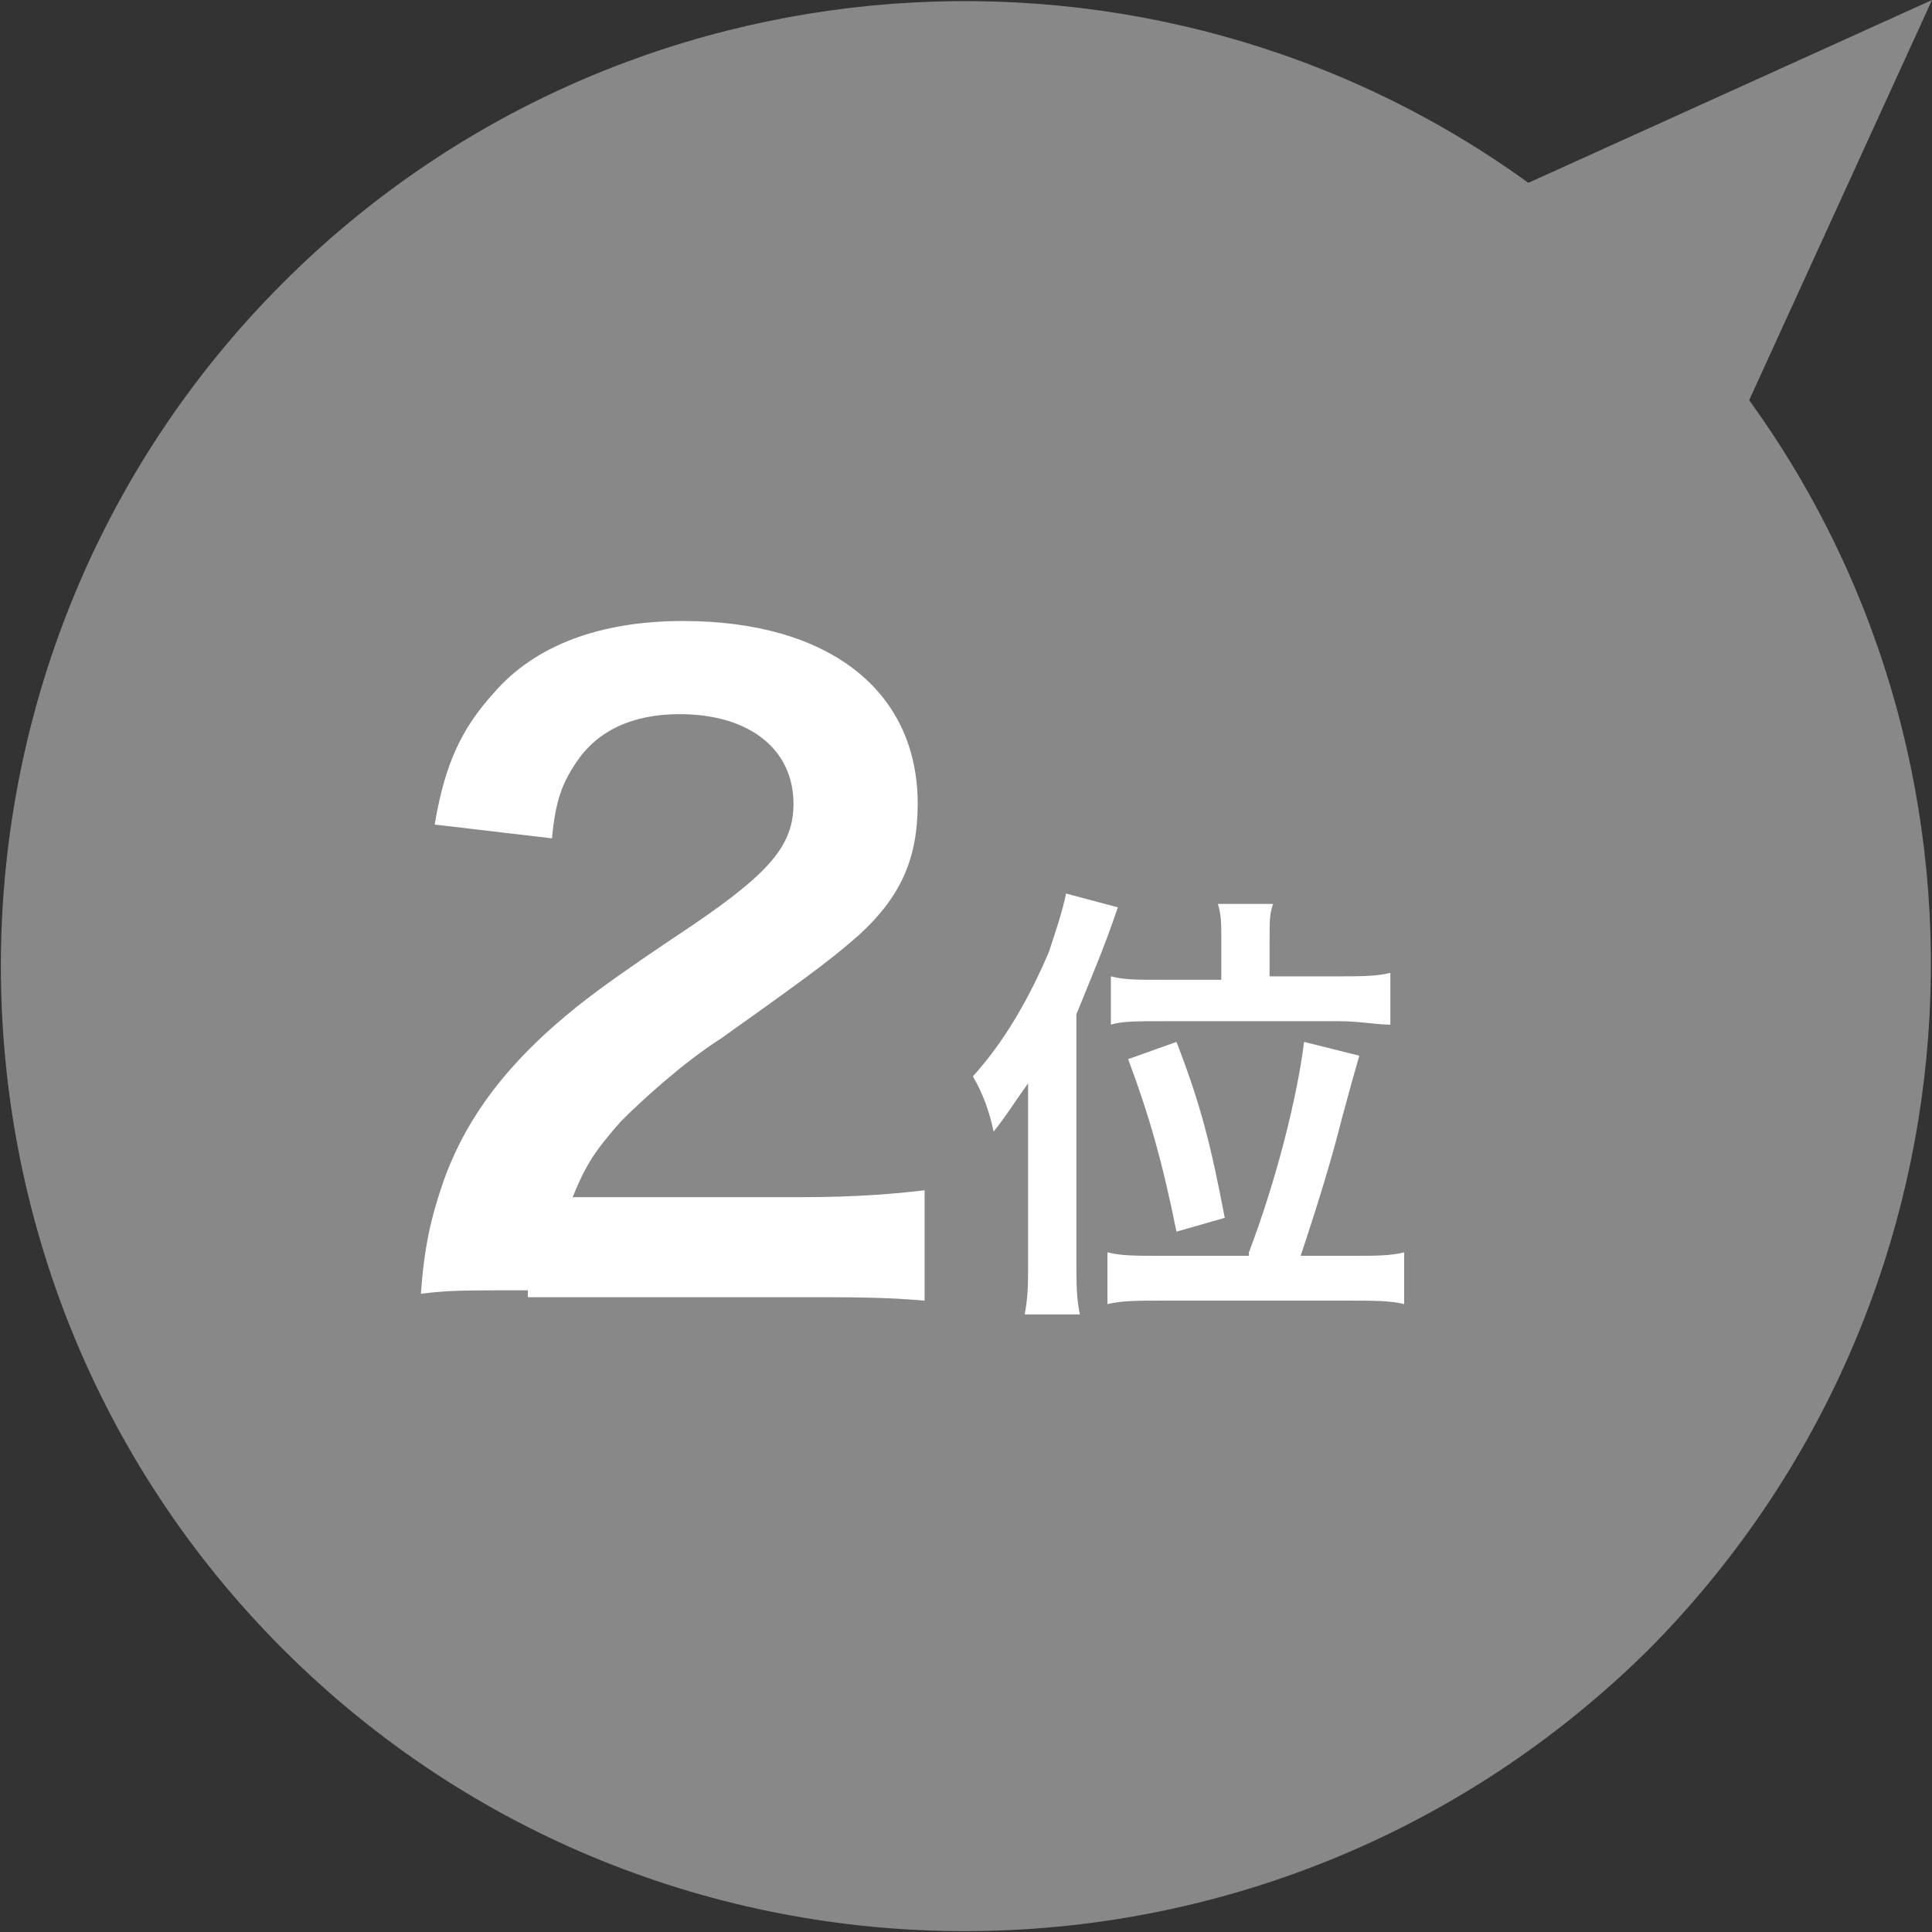 <?xml version="1.0" encoding="utf-8"?>
<!-- Generator: Adobe Illustrator 15.1.0, SVG Export Plug-In  -->
<!DOCTYPE svg PUBLIC "-//W3C//DTD SVG 1.1//EN" "http://www.w3.org/Graphics/SVG/1.1/DTD/svg11.dtd">
<svg version="1.1"
	 xmlns="http://www.w3.org/2000/svg" xmlns:xlink="http://www.w3.org/1999/xlink" xmlns:a="http://ns.adobe.com/AdobeSVGViewerExtensions/3.0/"
	 x="0px" y="0px" width="56px" height="56px" viewBox="0 0 56 56" style="overflow:visible;enable-background:new 0 0 56 56;"
	 xml:space="preserve">
<rect x="0" y="0" width="56" height="56" fill="#333333" stroke="none"/>
<style type="text/css">
<![CDATA[
	.st0{fill-rule:evenodd;clip-rule:evenodd;fill:#B28500;}
	.st1{fill-rule:evenodd;clip-rule:evenodd;fill:#888888;}
	.st2{fill:#FFFFFF;}
	.st3{fill-rule:evenodd;clip-rule:evenodd;fill:#FFBF00;}
]]>
</style>
<defs>
</defs>
<path class="st1" d="M8.2,47.8C-2.7,36.9-2.7,19.1,8.2,8.2C18-1.6,33.4-2.6,44.3,5.3L56,0l-5.3,11.6c7.9,10.9,6.9,26.3-2.9,36.2
	C36.8,58.7,19.1,58.7,8.2,47.8z"/>
<path class="st2" d="M15.3,37.4c-1.9,0-2.3,0-3.1,0.1c0.1-1.4,0.3-2.2,0.6-3.1c0.6-1.8,1.7-3.3,3.3-4.7c0.8-0.7,1.6-1.3,4-2.9
	c2.2-1.5,2.9-2.3,2.9-3.5c0-1.6-1.3-2.6-3.3-2.6c-1.4,0-2.4,0.5-3,1.4c-0.4,0.6-0.6,1.1-0.7,2.2l-3.4-0.4c0.3-1.8,0.8-2.8,1.7-3.8
	c1.2-1.4,3.1-2.1,5.5-2.1c4.2,0,6.8,2,6.8,5.3c0,1.6-0.5,2.7-1.7,3.8c-0.7,0.6-0.9,0.8-4,3c-1.1,0.7-2.3,1.8-2.9,2.4
	c-0.7,0.8-1,1.2-1.4,2.2h6.7c1.5,0,2.7-0.1,3.5-0.2v3.2c-1.1-0.1-2.1-0.1-3.6-0.1H15.3z M29.8,32.9c0-0.4,0-0.9,0-1.5
	c-0.5,0.7-0.6,0.9-1,1.4c-0.1-0.5-0.3-1.1-0.6-1.6c0.9-1,1.6-2.2,2.2-3.6c0.2-0.6,0.4-1.2,0.5-1.7l1.5,0.4c-0.4,1.2-0.8,2.1-1.2,3.1
	v7.2c0,0.6,0,1,0.1,1.5h-1.6c0.1-0.5,0.1-0.9,0.1-1.5V32.9z M36.2,36.3c0.8-2.1,1.4-4.5,1.6-6.1l1.6,0.4c-0.2,0.7-0.2,0.7-0.5,1.8
	c-0.3,1.2-0.7,2.5-1.2,4h1.5c0.7,0,1.1,0,1.5-0.1v1.5c-0.4-0.1-0.9-0.1-1.5-0.1h-5.6c-0.6,0-1.1,0-1.5,0.1v-1.5
	c0.4,0.1,0.8,0.1,1.5,0.1H36.2z M35.4,27.2c0-0.4,0-0.7-0.1-1h1.6c-0.1,0.3-0.1,0.5-0.1,1v1.1h2c0.6,0,1.1,0,1.5-0.1v1.5
	c-0.4,0-0.9-0.1-1.5-0.1h-5.1c-0.7,0-1.2,0-1.5,0.1v-1.4c0.4,0.1,0.7,0.1,1.5,0.1h1.7V27.2z M34.1,35.7c-0.4-2-0.8-3.4-1.4-5
	l1.4-0.5c0.7,1.8,1,3,1.4,5.1L34.1,35.7z"/>
</svg>
